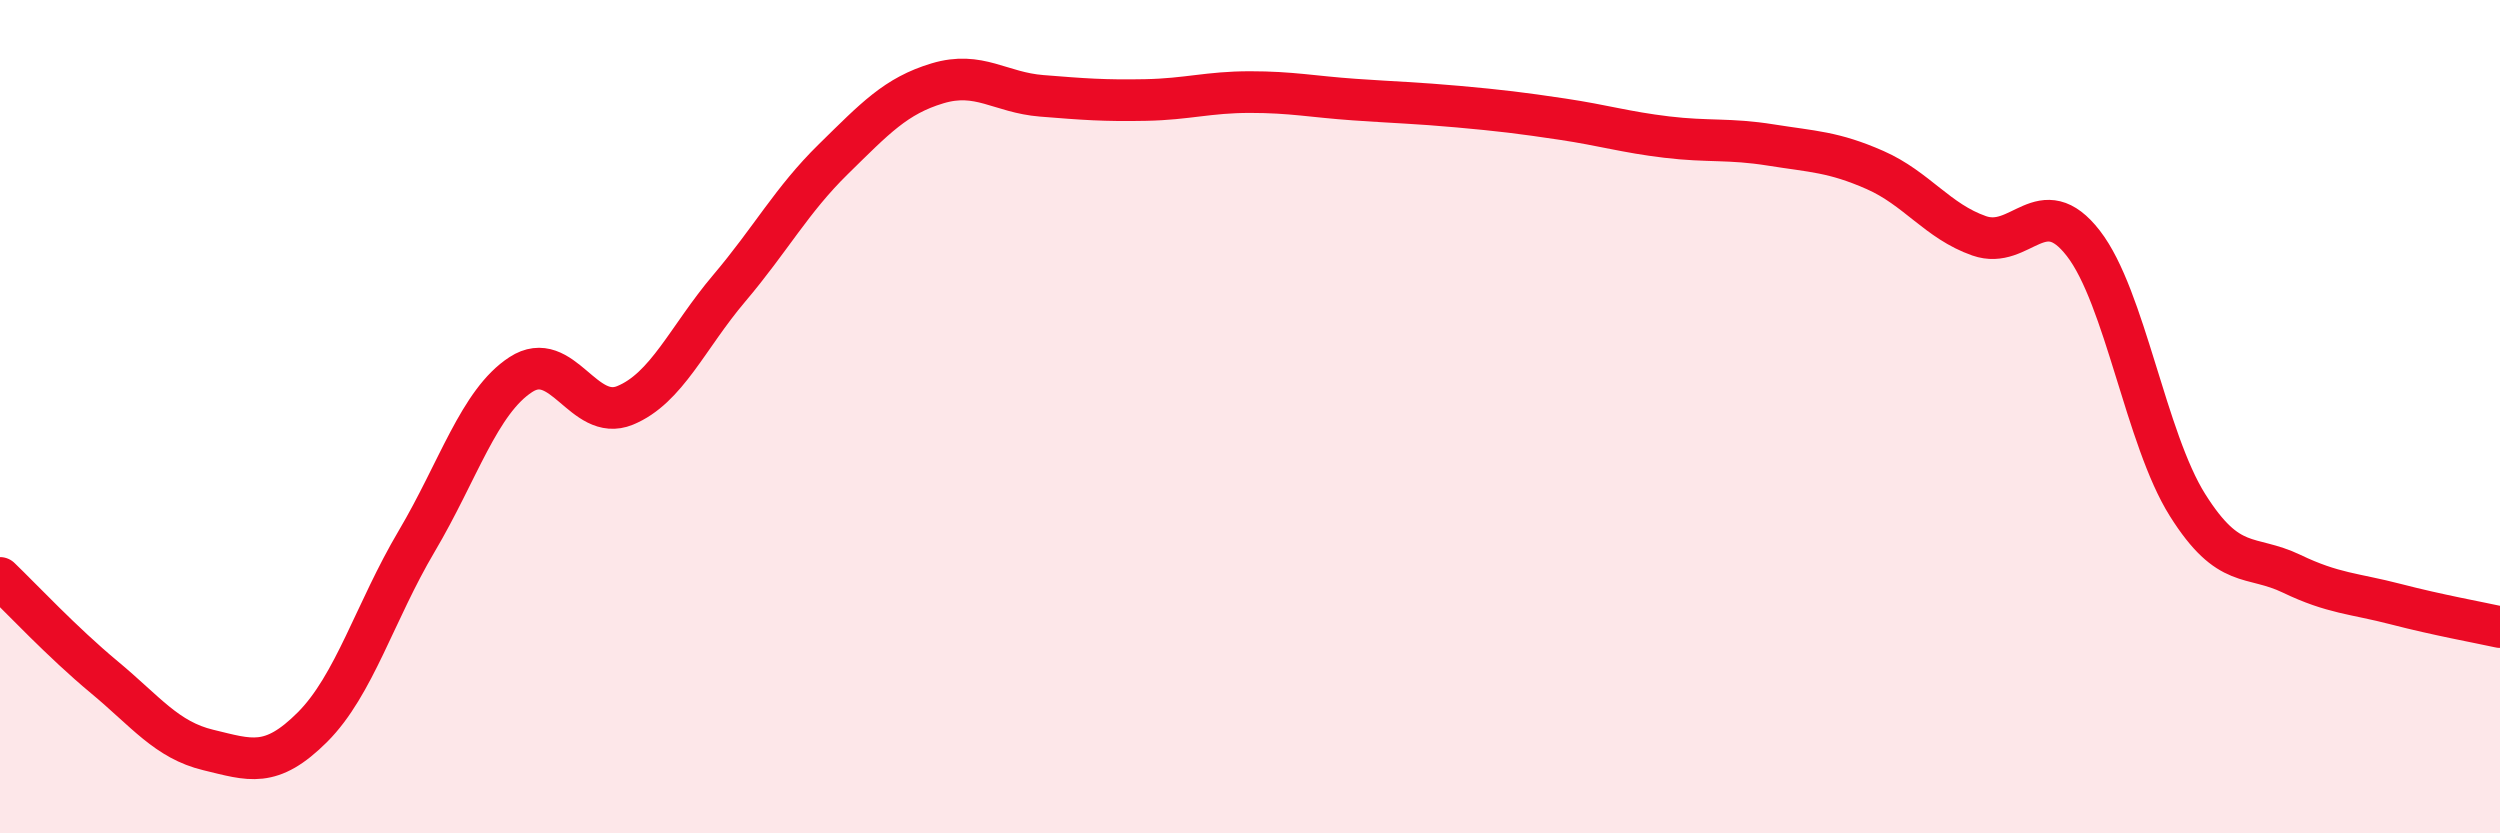 
    <svg width="60" height="20" viewBox="0 0 60 20" xmlns="http://www.w3.org/2000/svg">
      <path
        d="M 0,13.87 C 0.5,14.35 1.5,15.42 2.5,16.25 C 3.5,17.08 4,17.76 5,18 C 6,18.24 6.5,18.45 7.5,17.45 C 8.5,16.45 9,14.68 10,12.99 C 11,11.3 11.5,9.64 12.5,8.99 C 13.5,8.34 14,10.14 15,9.73 C 16,9.32 16.5,8.1 17.5,6.92 C 18.5,5.74 19,4.8 20,3.82 C 21,2.84 21.5,2.3 22.5,2 C 23.5,1.7 24,2.22 25,2.3 C 26,2.38 26.5,2.42 27.5,2.4 C 28.5,2.38 29,2.21 30,2.21 C 31,2.21 31.5,2.32 32.5,2.39 C 33.5,2.46 34,2.47 35,2.56 C 36,2.65 36.5,2.71 37.5,2.86 C 38.5,3.01 39,3.17 40,3.29 C 41,3.41 41.5,3.32 42.5,3.48 C 43.5,3.64 44,3.64 45,4.08 C 46,4.52 46.5,5.31 47.5,5.66 C 48.5,6.01 49,4.55 50,5.84 C 51,7.13 51.5,10.53 52.5,12.12 C 53.5,13.71 54,13.29 55,13.77 C 56,14.25 56.5,14.24 57.5,14.5 C 58.5,14.76 59.5,14.94 60,15.05L60 20L0 20Z"
        fill="#EB0A25"
        opacity="0.1"
        stroke-linecap="round"
        stroke-linejoin="round"
      />
      <path
        d="M 0,13.87 C 0.5,14.35 1.5,15.42 2.5,16.25 C 3.5,17.08 4,17.76 5,18 C 6,18.24 6.5,18.45 7.5,17.45 C 8.5,16.45 9,14.68 10,12.99 C 11,11.3 11.5,9.64 12.5,8.99 C 13.5,8.34 14,10.14 15,9.73 C 16,9.32 16.5,8.1 17.5,6.92 C 18.5,5.74 19,4.8 20,3.82 C 21,2.84 21.5,2.3 22.5,2 C 23.5,1.7 24,2.22 25,2.3 C 26,2.38 26.5,2.42 27.5,2.4 C 28.5,2.38 29,2.21 30,2.21 C 31,2.21 31.5,2.32 32.5,2.39 C 33.5,2.46 34,2.47 35,2.56 C 36,2.65 36.5,2.71 37.5,2.86 C 38.5,3.01 39,3.17 40,3.29 C 41,3.41 41.5,3.32 42.5,3.48 C 43.5,3.64 44,3.64 45,4.08 C 46,4.52 46.5,5.31 47.5,5.66 C 48.5,6.01 49,4.55 50,5.84 C 51,7.13 51.5,10.53 52.5,12.12 C 53.5,13.71 54,13.29 55,13.77 C 56,14.25 56.5,14.24 57.5,14.5 C 58.5,14.76 59.5,14.94 60,15.05"
        stroke="#EB0A25"
        stroke-width="1"
        fill="none"
        stroke-linecap="round"
        stroke-linejoin="round"
      />
    </svg>
  